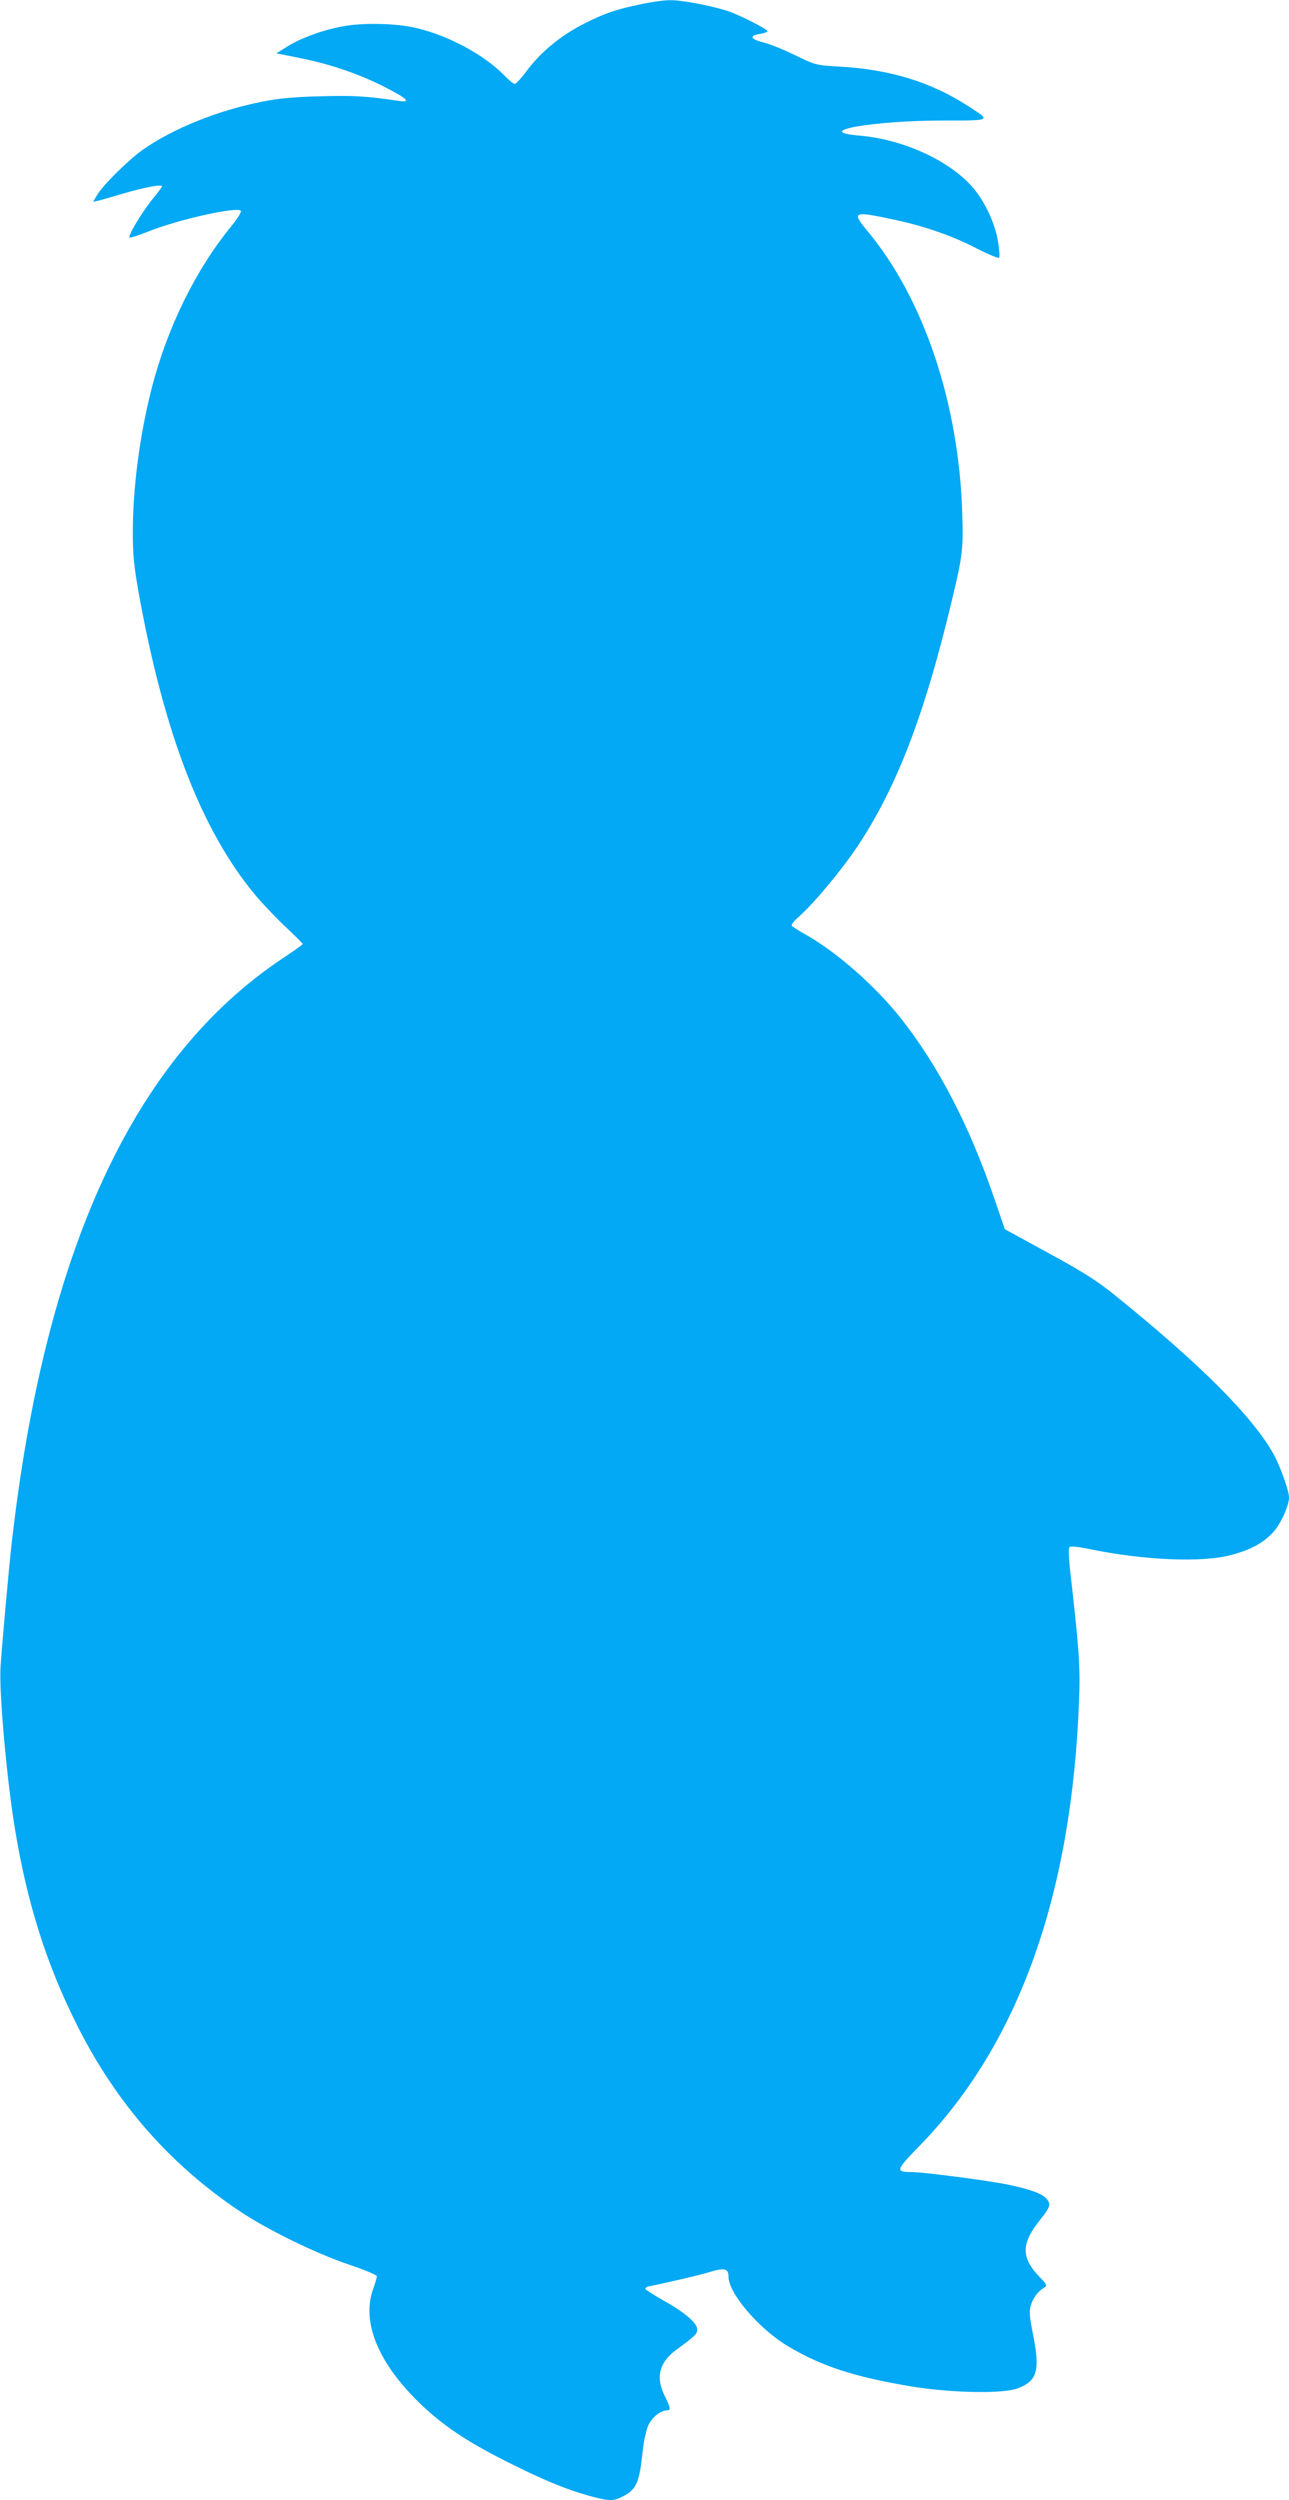 <?xml version="1.0" standalone="no"?>
<!DOCTYPE svg PUBLIC "-//W3C//DTD SVG 20010904//EN"
 "http://www.w3.org/TR/2001/REC-SVG-20010904/DTD/svg10.dtd">
<svg version="1.0" xmlns="http://www.w3.org/2000/svg"
 width="660pt" height="1280pt" viewBox="0 0 660 1280"
 preserveAspectRatio="xMidYMid meet">
<g transform="translate(0,1280) scale(0.1,-0.1)"
fill="#03a9f4" stroke="none">
<path d="M3289 12780 c-136 -28 -190 -47 -296 -100 -119 -60 -223 -145 -293
-239 -29 -39 -58 -71 -64 -71 -7 0 -32 21 -56 46 -100 102 -280 200 -442 239
-103 26 -278 30 -383 10 -105 -19 -221 -62 -290 -107 l-50 -31 120 -24 c155
-31 303 -81 438 -150 115 -59 135 -80 65 -69 -162 24 -230 28 -398 23 -133 -3
-216 -11 -295 -27 -229 -45 -459 -138 -613 -246 -75 -53 -207 -184 -236 -234
l-19 -33 24 5 c13 3 72 20 130 37 108 32 199 49 199 37 0 -3 -23 -34 -51 -68
-54 -67 -125 -186 -116 -194 3 -3 47 11 97 31 153 61 451 128 473 106 5 -5
-18 -42 -51 -82 -183 -225 -327 -519 -407 -833 -60 -237 -95 -504 -95 -732 0
-114 6 -174 30 -309 130 -720 322 -1217 597 -1547 35 -42 104 -115 153 -161
50 -47 90 -87 90 -90 0 -3 -45 -35 -101 -72 -763 -508 -1218 -1489 -1389
-2994 -14 -121 -50 -522 -57 -631 -9 -127 31 -574 73 -830 63 -385 163 -699
320 -1011 201 -399 476 -712 834 -951 143 -95 386 -214 558 -272 78 -26 142
-53 142 -60 -1 -6 -9 -36 -20 -66 -60 -170 28 -381 245 -589 118 -112 238
-192 439 -293 187 -94 298 -140 418 -174 105 -29 128 -30 176 -5 70 36 85 68
102 226 6 58 19 117 30 140 19 40 63 75 94 75 22 0 20 12 -9 71 -49 96 -31
173 55 237 102 75 110 83 110 107 0 32 -65 88 -174 148 -47 27 -88 53 -91 58
-3 4 4 11 17 14 13 2 75 16 138 30 63 14 144 34 179 45 71 21 91 16 91 -25 0
-86 157 -269 307 -358 170 -101 339 -156 627 -204 207 -34 473 -39 547 -10
100 38 115 90 79 273 -19 94 -21 122 -12 152 12 39 38 73 69 91 16 9 14 14
-23 53 -97 100 -96 172 1 293 53 66 57 79 35 107 -20 26 -79 48 -195 73 -92
20 -436 65 -494 65 -88 0 -85 9 35 132 508 520 782 1284 819 2283 7 168 0 268
-47 676 -6 59 -7 104 -2 109 5 5 48 1 100 -10 280 -58 579 -71 727 -31 101 26
169 64 218 119 39 45 79 134 79 176 0 35 -46 163 -81 225 -108 191 -373 457
-809 809 -91 74 -162 119 -340 216 l-225 123 -51 149 c-130 382 -291 691 -484
934 -132 166 -329 338 -486 426 -35 19 -66 40 -70 45 -3 5 11 24 32 42 79 69
220 238 306 366 190 287 327 634 457 1156 81 328 84 350 78 545 -17 566 -197
1101 -486 1448 -83 100 -73 103 148 55 152 -33 294 -83 418 -148 57 -29 106
-49 109 -44 3 5 1 42 -6 82 -13 85 -60 191 -119 265 -114 143 -361 259 -593
278 -245 21 71 77 434 77 247 0 243 -2 128 72 -192 125 -401 189 -660 204
-124 7 -126 8 -230 59 -58 28 -129 57 -159 64 -68 17 -77 35 -22 44 23 4 41
10 41 14 0 11 -145 84 -205 104 -88 28 -237 56 -294 55 -31 0 -95 -9 -142 -19z"/>
</g>
</svg>
